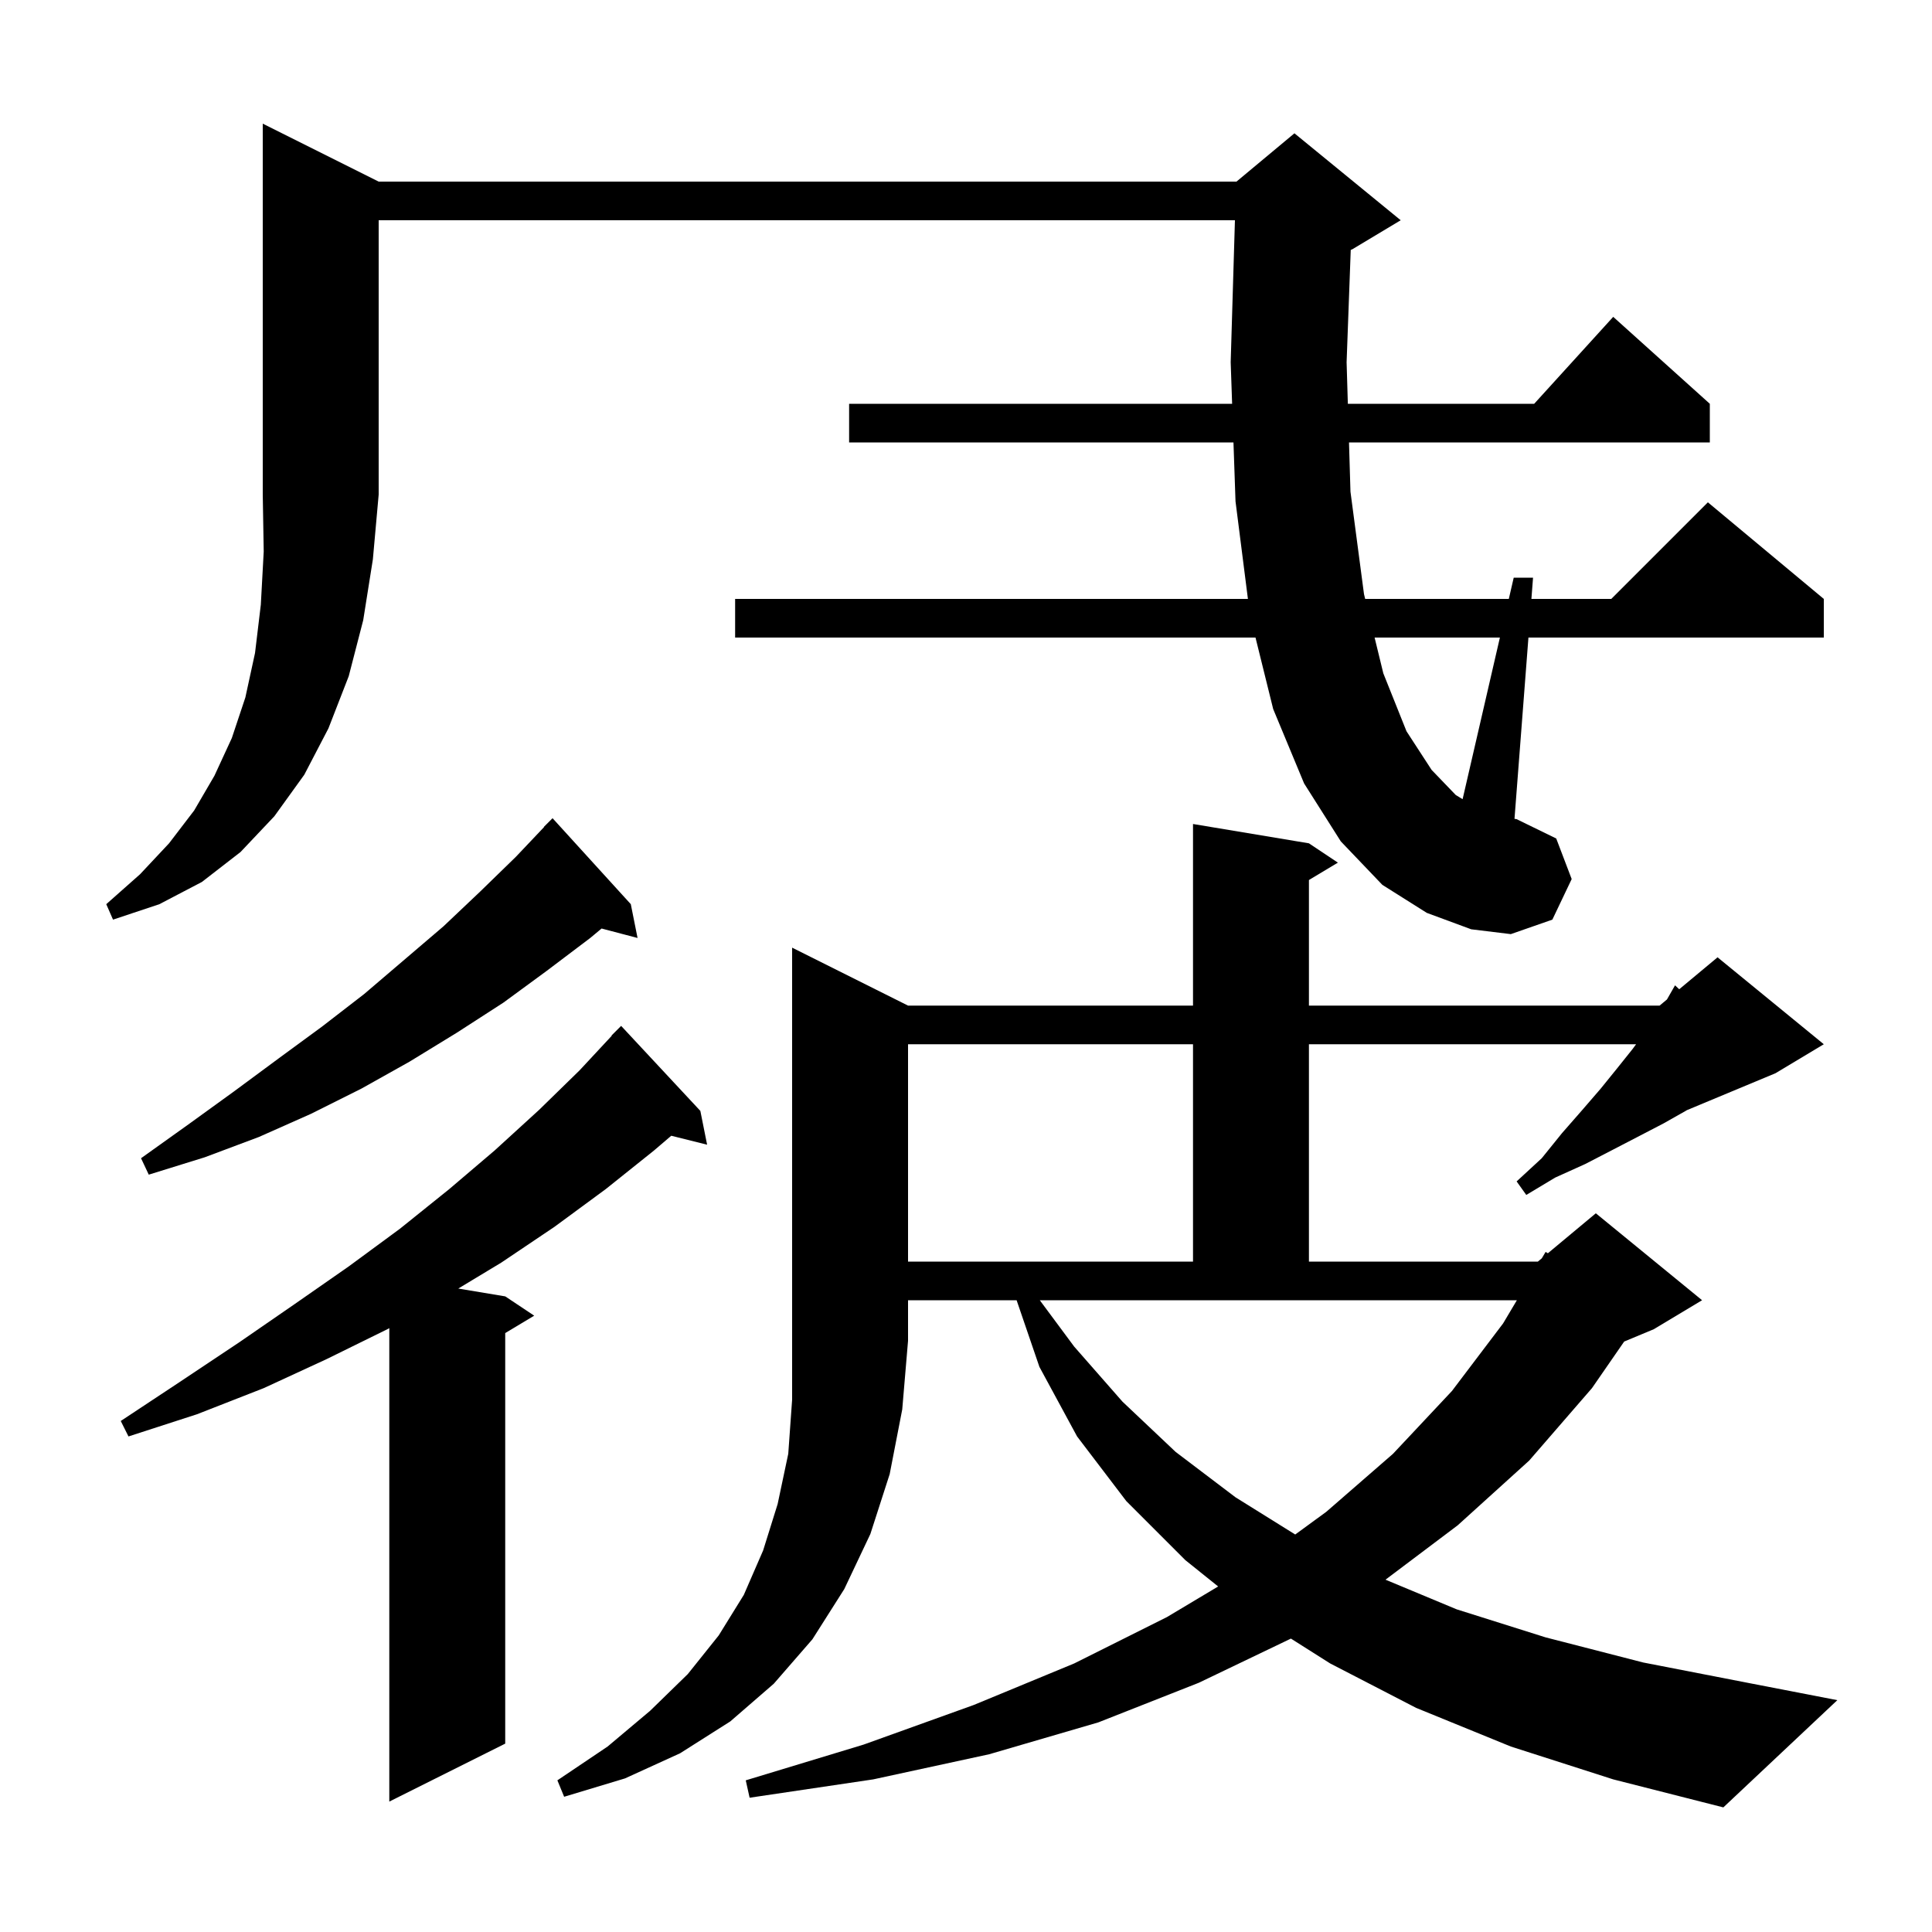 <svg xmlns="http://www.w3.org/2000/svg" xmlns:xlink="http://www.w3.org/1999/xlink" version="1.1" baseProfile="full" viewBox="0 0 200 200" width="200" height="200"><g fill="currentColor"><path d="M 72.5 115.0 L 73.2 118.5 L 69.489 117.572 L 67.7 119.1 L 62.7 123.1 L 57.4 127.0 L 51.9 130.7 L 47.442 133.39 L 52.3 134.2 L 55.3 136.2 L 52.3 138.0 L 52.3 180.5 L 40.3 186.5 L 40.3 137.487 L 40.1 137.6 L 33.8 140.7 L 27.3 143.7 L 20.4 146.4 L 13.3 148.7 L 12.5 147.1 L 18.7 143.0 L 24.7 139.0 L 30.5 135.0 L 36.1 131.1 L 41.4 127.2 L 46.5 123.1 L 51.2 119.1 L 55.8 114.9 L 60.0 110.8 L 63.327 107.223 L 63.3 107.2 L 64.3 106.2 Z M 94.0 104.1 L 123.5 104.1 L 123.5 85.3 L 135.5 87.3 L 138.5 89.3 L 135.5 91.1 L 135.5 104.1 L 171.8 104.1 L 172.557 103.47 L 172.6 103.4 L 173.4 102.0 L 173.832 102.407 L 177.8 99.1 L 188.8 108.1 L 183.8 111.1 L 174.624 114.924 L 174.5 115.0 L 172.2 116.3 L 169.7 117.6 L 167.0 119.0 L 164.1 120.5 L 161.0 121.9 L 158.0 123.7 L 157.0 122.3 L 159.6 119.9 L 161.7 117.3 L 163.8 114.9 L 165.7 112.7 L 167.4 110.6 L 169.0 108.6 L 169.368 108.1 L 135.5 108.1 L 135.5 130.6 L 159.2 130.6 L 159.607 130.261 L 160.0 129.6 L 160.236 129.736 L 165.2 125.6 L 176.2 134.6 L 171.2 137.6 L 168.134 138.877 L 164.8 143.7 L 158.3 151.2 L 150.9 157.9 L 143.427 163.528 L 150.8 166.6 L 160.0 169.5 L 170.1 172.1 L 180.9 174.2 L 190.2 176.0 L 178.4 187.1 L 167.0 184.2 L 156.4 180.8 L 146.6 176.8 L 137.7 172.2 L 133.635 169.627 L 124.1 174.2 L 113.7 178.3 L 102.4 181.6 L 90.4 184.2 L 77.6 186.1 L 77.2 184.3 L 89.4 180.6 L 100.8 176.5 L 111.2 172.2 L 120.8 167.4 L 126.102 164.231 L 122.7 161.5 L 116.6 155.4 L 111.5 148.7 L 107.6 141.5 L 105.239 134.6 L 94.0 134.6 L 94.0 138.8 L 93.4 145.9 L 92.1 152.6 L 90.1 158.8 L 87.4 164.5 L 84.1 169.7 L 80.1 174.3 L 75.6 178.2 L 70.4 181.5 L 64.7 184.1 L 58.4 186.0 L 57.7 184.3 L 62.9 180.8 L 67.3 177.1 L 71.2 173.3 L 74.4 169.3 L 77.0 165.1 L 79.0 160.5 L 80.5 155.7 L 81.6 150.5 L 82.0 144.9 L 82.0 98.1 Z M 111.2 139.4 L 116.2 145.1 L 121.7 150.3 L 127.9 155.0 L 134.081 158.852 L 137.3 156.5 L 144.2 150.5 L 150.3 144.0 L 155.6 137.0 L 157.027 134.6 L 107.639 134.6 Z M 94.0 108.1 L 94.0 130.6 L 123.5 130.6 L 123.5 108.1 Z M 65.3 93.6 L 66.0 97.1 L 62.276 96.12 L 61.1 97.1 L 56.6 100.5 L 52.1 103.8 L 47.3 106.9 L 42.4 109.9 L 37.4 112.7 L 32.2 115.3 L 26.8 117.7 L 21.2 119.8 L 15.4 121.6 L 14.6 119.9 L 19.5 116.4 L 24.2 113.0 L 28.8 109.6 L 33.3 106.3 L 37.7 102.9 L 45.9 95.9 L 49.7 92.3 L 53.4 88.7 L 56.32 85.618 L 56.3 85.6 L 57.2 84.7 Z M 39.2 18.8 L 128.0 18.8 L 134.0 13.8 L 145.0 22.8 L 140.0 25.8 L 139.828 25.872 L 139.4 37.5 L 139.528 41.8 L 158.818 41.8 L 167.0 32.8 L 177.0 41.8 L 177.0 45.8 L 139.648 45.8 L 139.8 50.9 L 141.2 61.5 L 141.322 62.0 L 156.192 62.0 L 156.7 59.8 L 158.7 59.8 L 158.531 62.0 L 166.8 62.0 L 176.8 52.0 L 188.8 62.0 L 188.8 66.0 L 158.223 66.0 L 156.78 84.765 L 157.0 84.8 L 161.1 86.8 L 162.7 91.0 L 160.7 95.2 L 156.4 96.7 L 152.3 96.2 L 147.7 94.5 L 143.1 91.6 L 138.8 87.1 L 135.0 81.1 L 131.8 73.4 L 129.969 66.0 L 76.1 66.0 L 76.1 62.0 L 129.184 62.0 L 127.9 51.9 L 127.688 45.8 L 87.9 45.8 L 87.9 41.8 L 127.549 41.8 L 127.4 37.5 L 127.84 22.8 L 39.2 22.8 L 39.2 51.2 L 38.6 57.9 L 37.6 64.2 L 36.1 70.0 L 34.0 75.4 L 31.5 80.2 L 28.4 84.5 L 24.9 88.2 L 20.9 91.3 L 16.5 93.6 L 11.7 95.2 L 11.0 93.6 L 14.5 90.5 L 17.5 87.3 L 20.1 83.9 L 22.2 80.3 L 24.0 76.4 L 25.4 72.2 L 26.4 67.6 L 27.0 62.6 L 27.3 57.1 L 27.2 51.2 L 27.2 12.8 Z M 142.298 66.0 L 143.2 69.7 L 145.6 75.7 L 148.2 79.7 L 150.7 82.3 L 151.408 82.731 L 155.269 66.0 Z "/></g></svg>